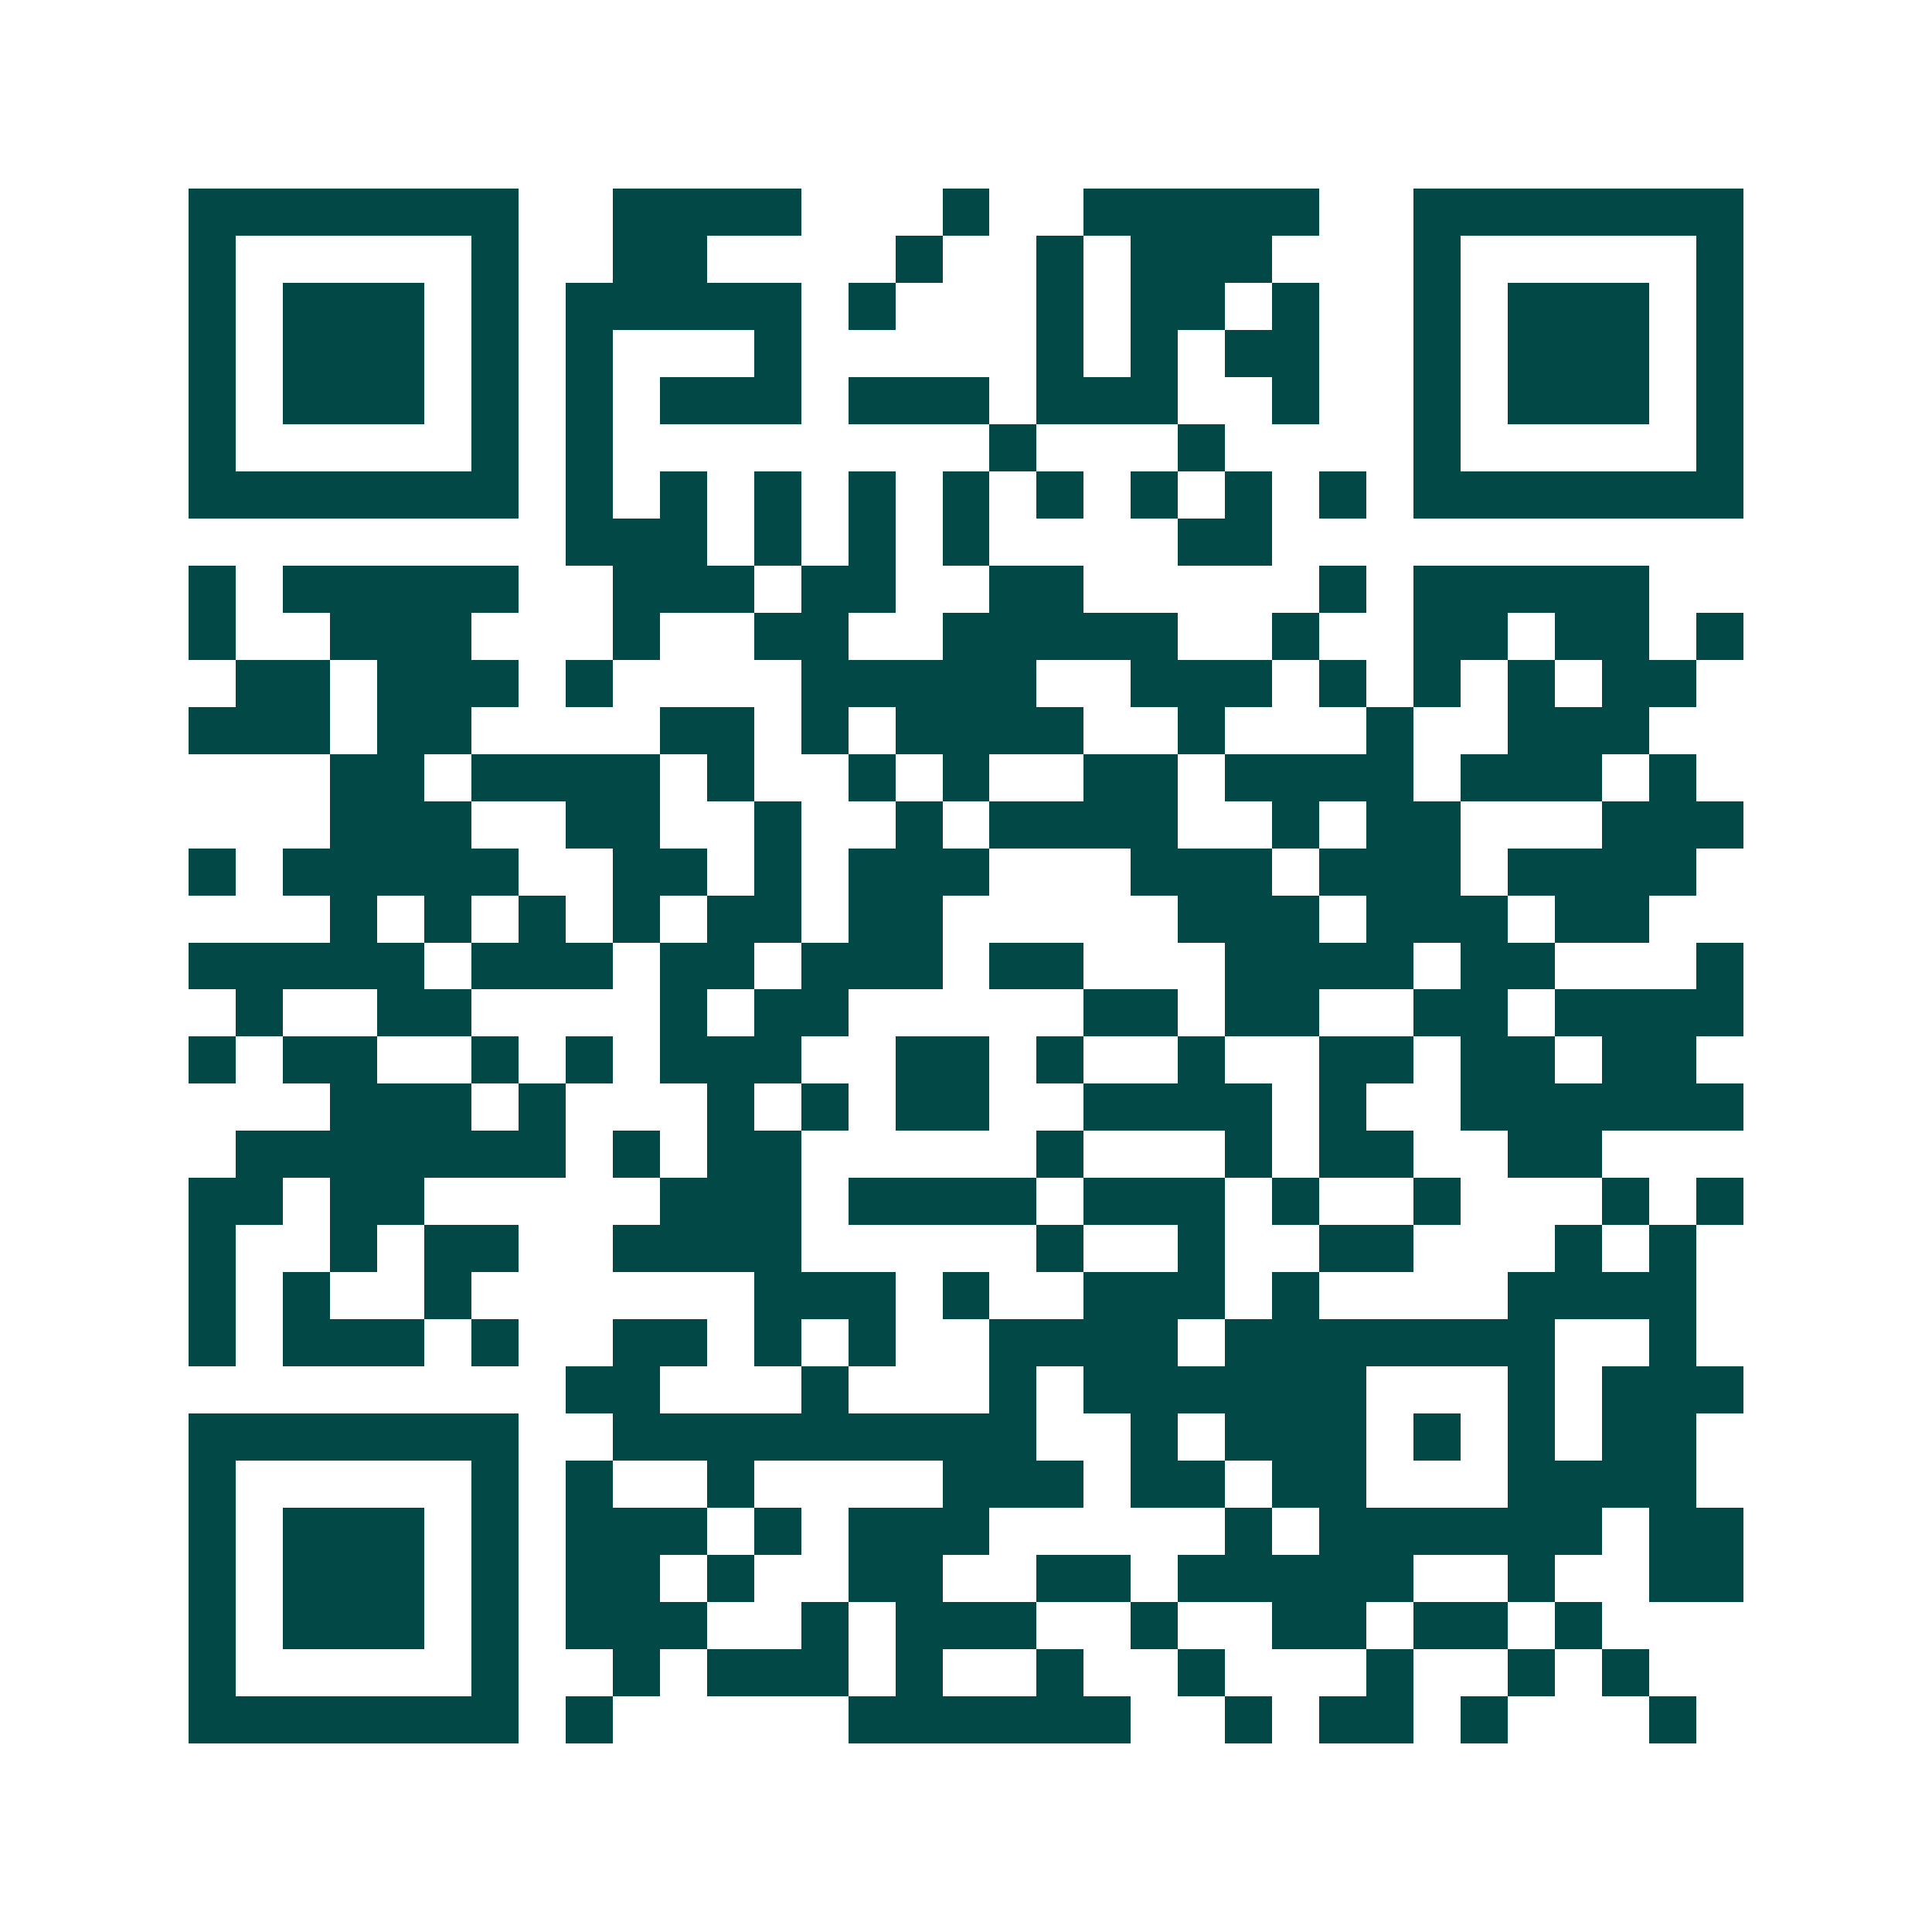 <svg xmlns="http://www.w3.org/2000/svg" width="200" height="200" viewBox="0 0 41 41" shape-rendering="crispEdges"><path fill="#ffffff" d="M0 0h41v41H0z"/><path stroke="#014847" d="M4 4.5h7m2 0h4m3 0h1m2 0h5m2 0h7M4 5.5h1m5 0h1m2 0h2m4 0h1m2 0h1m1 0h3m3 0h1m5 0h1M4 6.5h1m1 0h3m1 0h1m1 0h5m1 0h1m3 0h1m1 0h2m1 0h1m2 0h1m1 0h3m1 0h1M4 7.5h1m1 0h3m1 0h1m1 0h1m3 0h1m5 0h1m1 0h1m1 0h2m2 0h1m1 0h3m1 0h1M4 8.5h1m1 0h3m1 0h1m1 0h1m1 0h3m1 0h3m1 0h3m2 0h1m2 0h1m1 0h3m1 0h1M4 9.5h1m5 0h1m1 0h1m8 0h1m3 0h1m4 0h1m5 0h1M4 10.5h7m1 0h1m1 0h1m1 0h1m1 0h1m1 0h1m1 0h1m1 0h1m1 0h1m1 0h1m1 0h7M12 11.5h3m1 0h1m1 0h1m1 0h1m4 0h2M4 12.5h1m1 0h5m2 0h3m1 0h2m2 0h2m5 0h1m1 0h5M4 13.5h1m2 0h3m3 0h1m2 0h2m2 0h5m2 0h1m2 0h2m1 0h2m1 0h1M5 14.5h2m1 0h3m1 0h1m4 0h5m2 0h3m1 0h1m1 0h1m1 0h1m1 0h2M4 15.5h3m1 0h2m4 0h2m1 0h1m1 0h4m2 0h1m3 0h1m2 0h3M7 16.5h2m1 0h4m1 0h1m2 0h1m1 0h1m2 0h2m1 0h4m1 0h3m1 0h1M7 17.5h3m2 0h2m2 0h1m2 0h1m1 0h4m2 0h1m1 0h2m3 0h3M4 18.5h1m1 0h5m2 0h2m1 0h1m1 0h3m3 0h3m1 0h3m1 0h4M7 19.5h1m1 0h1m1 0h1m1 0h1m1 0h2m1 0h2m5 0h3m1 0h3m1 0h2M4 20.5h5m1 0h3m1 0h2m1 0h3m1 0h2m3 0h4m1 0h2m3 0h1M5 21.5h1m2 0h2m4 0h1m1 0h2m5 0h2m1 0h2m2 0h2m1 0h4M4 22.5h1m1 0h2m2 0h1m1 0h1m1 0h3m2 0h2m1 0h1m2 0h1m2 0h2m1 0h2m1 0h2M7 23.5h3m1 0h1m3 0h1m1 0h1m1 0h2m2 0h4m1 0h1m2 0h6M5 24.5h7m1 0h1m1 0h2m5 0h1m3 0h1m1 0h2m2 0h2M4 25.5h2m1 0h2m5 0h3m1 0h4m1 0h3m1 0h1m2 0h1m3 0h1m1 0h1M4 26.5h1m2 0h1m1 0h2m2 0h4m5 0h1m2 0h1m2 0h2m3 0h1m1 0h1M4 27.5h1m1 0h1m2 0h1m6 0h3m1 0h1m2 0h3m1 0h1m4 0h4M4 28.5h1m1 0h3m1 0h1m2 0h2m1 0h1m1 0h1m2 0h4m1 0h7m2 0h1M12 29.5h2m3 0h1m3 0h1m1 0h6m3 0h1m1 0h3M4 30.5h7m2 0h9m2 0h1m1 0h3m1 0h1m1 0h1m1 0h2M4 31.5h1m5 0h1m1 0h1m2 0h1m4 0h3m1 0h2m1 0h2m3 0h4M4 32.5h1m1 0h3m1 0h1m1 0h3m1 0h1m1 0h3m5 0h1m1 0h6m1 0h2M4 33.5h1m1 0h3m1 0h1m1 0h2m1 0h1m2 0h2m2 0h2m1 0h5m2 0h1m2 0h2M4 34.5h1m1 0h3m1 0h1m1 0h3m2 0h1m1 0h3m2 0h1m2 0h2m1 0h2m1 0h1M4 35.5h1m5 0h1m2 0h1m1 0h3m1 0h1m2 0h1m2 0h1m3 0h1m2 0h1m1 0h1M4 36.5h7m1 0h1m5 0h6m2 0h1m1 0h2m1 0h1m3 0h1"/></svg>
